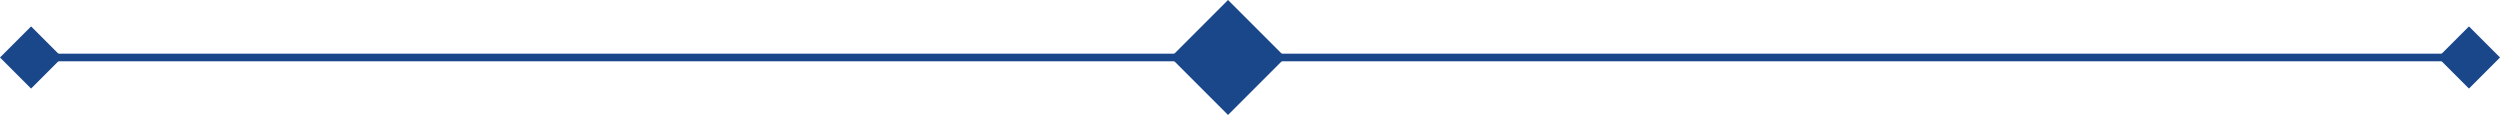 <?xml version="1.0" encoding="UTF-8" standalone="no"?><svg xmlns="http://www.w3.org/2000/svg" xmlns:xlink="http://www.w3.org/1999/xlink" fill="#1a4789" height="136" preserveAspectRatio="xMidYMid meet" version="1" viewBox="0.0 0.0 2957.5 136.0" width="2957.5" zoomAndPan="magnify"><g data-name="Layer 2"><g data-name="Layer 1"><g id="change1_1"><path d="M15.27 46.5H58.27V89.5H15.27z" transform="rotate(-45 36.775 67.997)"/></g><g id="change1_2"><path d="M36.77,44l24,24-24,24-24-24,24-24m0-12.73L0,68l36.77,36.77L73.54,68,36.77,31.23Z"/></g><g id="change1_3"><path d="M1409.19 24.42H1496.36V111.59H1409.19z" transform="rotate(-45 1452.768 68.004)"/></g><g id="change1_4"><path d="M1452.77,12.73,1508,68l-55.27,55.27L1397.5,68l55.27-55.27m0-12.73-68,68,68,68,68-68-68-68Z"/></g><g id="change1_5"><path d="M2899.27 46.5H2942.27V89.5H2899.27z" transform="rotate(-45 2920.8 67.985)"/></g><g id="change1_6"><path d="M2920.77,44l24,24-24,24-24-24,24-24m0-12.73L2884,68l36.77,36.77L2957.54,68l-36.77-36.77Z"/></g><path d="M62.77 68L2894.77 68" fill="none" stroke="#1a4789" stroke-miterlimit="10" stroke-width="9"/></g></g></svg>